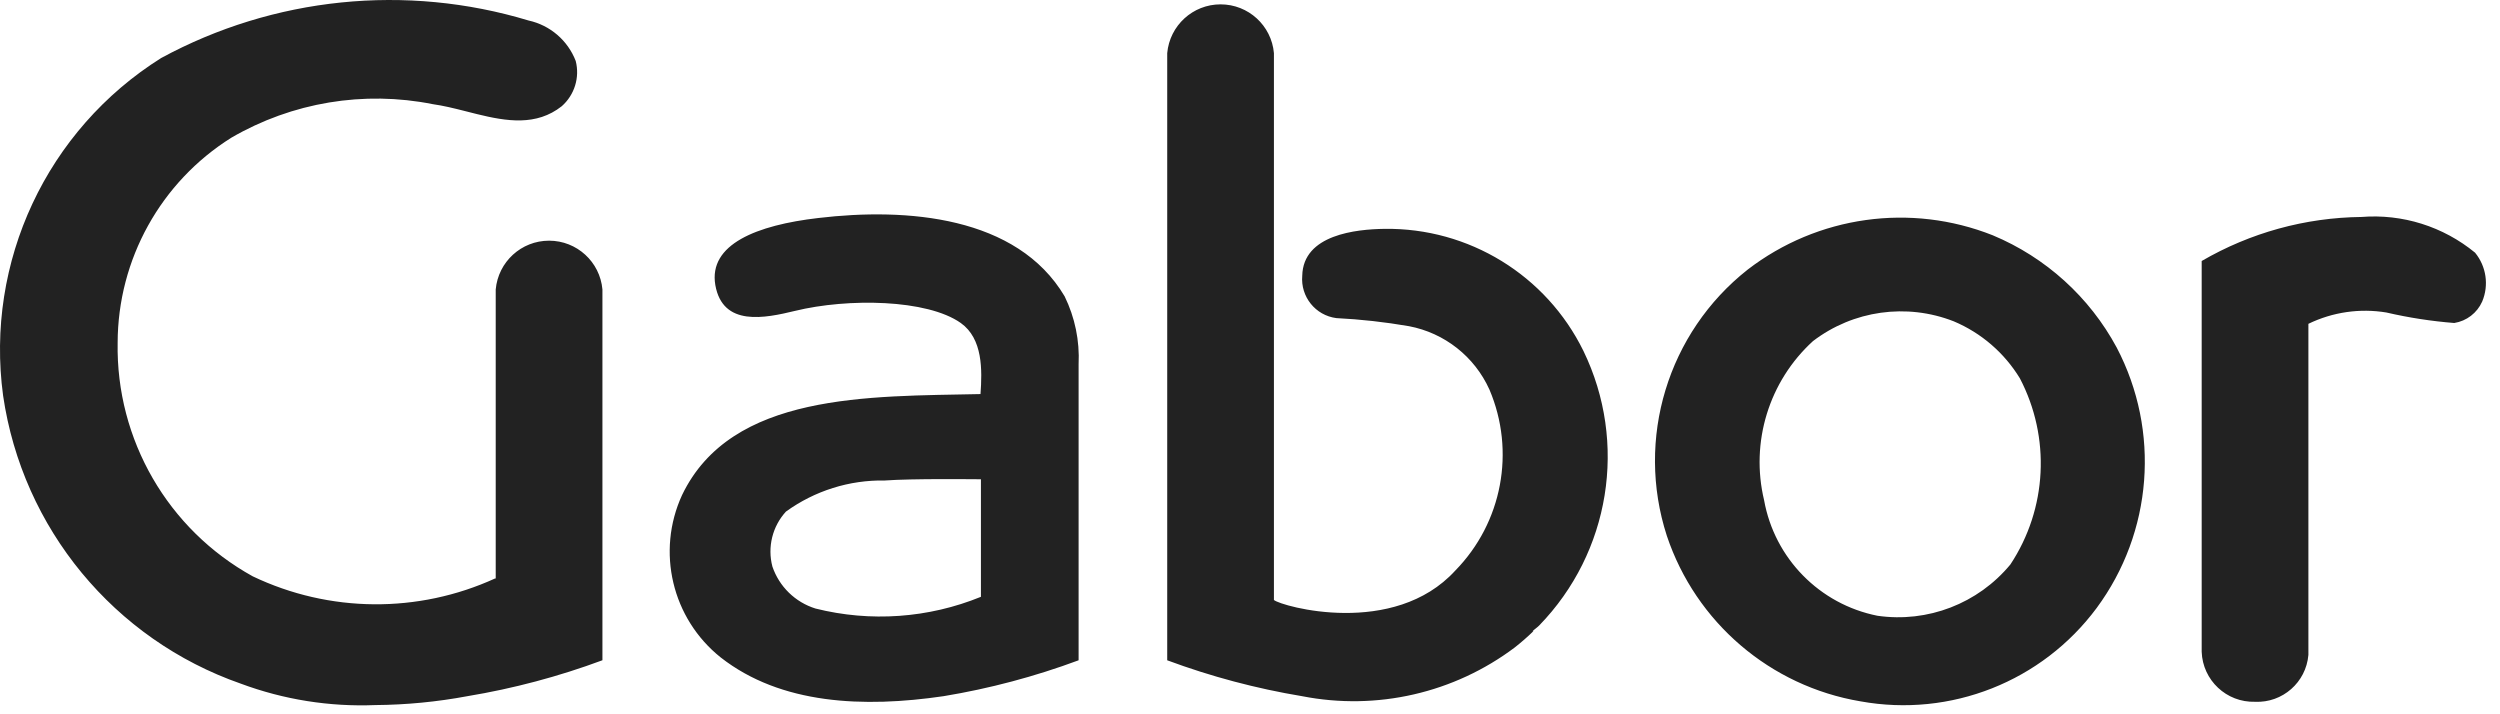 <?xml version="1.0" encoding="UTF-8"?>
<svg width="70px" height="20px" viewBox="0 0 70 20" version="1.1" xmlns="http://www.w3.org/2000/svg" xmlns:xlink="http://www.w3.org/1999/xlink">
    <title>logo-gabor</title>
    <g id=".symbols" stroke="none" stroke-width="1" fill="none" fill-rule="evenodd">
        <g id=".sticky" transform="translate(-1396, -20)" fill="#222222" fill-rule="nonzero">
            <g id=".gabor-logo" transform="translate(1396, 20)">
                <path d="M4.512,1.625 C7.664,-0.084 11.367,-0.463 14.799,0.574 C15.402,0.706 15.898,1.131 16.12,1.707 C16.238,2.169 16.087,2.658 15.729,2.974 C15.017,3.536 14.183,3.398 13.352,3.194 L12.996,3.104 C12.7,3.029 12.406,2.957 12.12,2.917 C10.188,2.531 8.181,2.865 6.477,3.856 C4.5,5.096 3.299,7.264 3.294,9.598 C3.246,12.31 4.702,14.826 7.076,16.137 C9.22,17.161 11.708,17.182 13.869,16.194 L13.869,16.194 L13.88,16.205 L13.88,8.105 C13.95,7.331 14.598,6.739 15.374,6.739 C16.151,6.739 16.799,7.331 16.868,8.105 L16.868,8.105 L16.868,18.487 C15.643,18.942 14.377,19.279 13.087,19.493 C12.238,19.652 11.376,19.735 10.512,19.742 C9.228,19.794 7.946,19.59 6.742,19.142 C3.196,17.903 0.631,14.796 0.087,11.079 C-0.419,7.332 1.311,3.635 4.512,1.625 Z M48.935,7.549 C50.894,6.042 53.5,5.677 55.797,6.588 C57.28,7.207 58.506,8.317 59.268,9.732 C60.493,12.07 60.275,14.903 58.705,17.026 C57.178,19.082 54.617,20.095 52.096,19.638 C49.57,19.214 47.483,17.43 46.671,15.001 C45.793,12.288 46.696,9.314 48.935,7.549 Z M22.914,6.104 C25.385,5.81 28.477,6.048 29.81,8.298 C30.098,8.888 30.233,9.541 30.201,10.198 L30.201,10.198 L30.201,18.488 C28.976,18.943 27.709,19.28 26.419,19.493 C24.189,19.821 21.868,19.73 20.178,18.407 C18.816,17.319 18.371,15.444 19.098,13.861 C20.477,10.989 24.328,11.102 27.454,11.034 C27.502,10.367 27.523,9.485 26.902,9.044 C25.959,8.377 23.742,8.343 22.259,8.705 C21.42,8.908 20.236,9.157 20.029,7.981 C19.834,6.839 21.19,6.304 22.914,6.104 Z M66.118,6.075 C67.269,5.983 68.41,6.342 69.302,7.075 L69.302,7.075 C69.617,7.46 69.694,7.986 69.501,8.444 C69.359,8.763 69.065,8.989 68.719,9.044 C68.079,8.993 67.444,8.895 66.819,8.75 C66.076,8.627 65.313,8.738 64.635,9.067 L64.635,9.067 L64.635,18.338 C64.57,19.105 63.911,19.685 63.141,19.65 C62.343,19.673 61.675,19.048 61.647,18.25 L61.647,18.25 L61.647,7.308 C63.006,6.517 64.546,6.093 66.118,6.075 Z M34.176,0.122 C34.953,0.122 35.601,0.714 35.67,1.488 L35.67,1.488 L35.67,16.8 C35.888,16.98 39.026,17.863 40.75,15.974 C42.063,14.633 42.439,12.634 41.704,10.908 C41.287,9.984 40.447,9.322 39.451,9.133 C38.778,9.017 38.099,8.941 37.417,8.907 C36.832,8.831 36.412,8.307 36.463,7.72 C36.487,6.566 37.981,6.419 38.763,6.408 L38.763,6.408 C41.125,6.374 43.296,7.705 44.336,9.826 C45.582,12.395 45.086,15.469 43.095,17.516 C43.037,17.574 42.968,17.617 42.911,17.674 L42.911,17.674 L42.934,17.674 C42.77,17.833 42.597,17.984 42.417,18.126 C40.717,19.406 38.552,19.903 36.463,19.494 C35.174,19.28 33.907,18.943 32.682,18.488 L32.682,18.488 L32.682,1.488 C32.752,0.714 33.4,0.122 34.176,0.122 Z M54.705,8.997 C53.385,8.48 51.89,8.69 50.763,9.551 C49.53,10.676 49.006,12.383 49.395,14.007 C49.687,15.634 50.946,16.917 52.567,17.241 C53.974,17.445 55.386,16.9 56.291,15.805 L56.291,15.805 C57.322,14.246 57.423,12.249 56.556,10.592 C56.121,9.879 55.474,9.321 54.705,8.997 Z M26.943,13.416 L26.332,13.415 C25.776,13.417 25.149,13.426 24.776,13.454 C23.783,13.436 22.811,13.742 22.006,14.325 C21.627,14.74 21.484,15.319 21.627,15.863 C21.818,16.425 22.267,16.863 22.834,17.039 C24.374,17.425 25.996,17.31 27.466,16.711 L27.466,16.711 L27.466,13.42 L27.466,13.42 L27.417,13.419 C27.337,13.418 27.165,13.417 26.943,13.416 Z"></path>
            </g>
        </g>
    </g>
</svg>